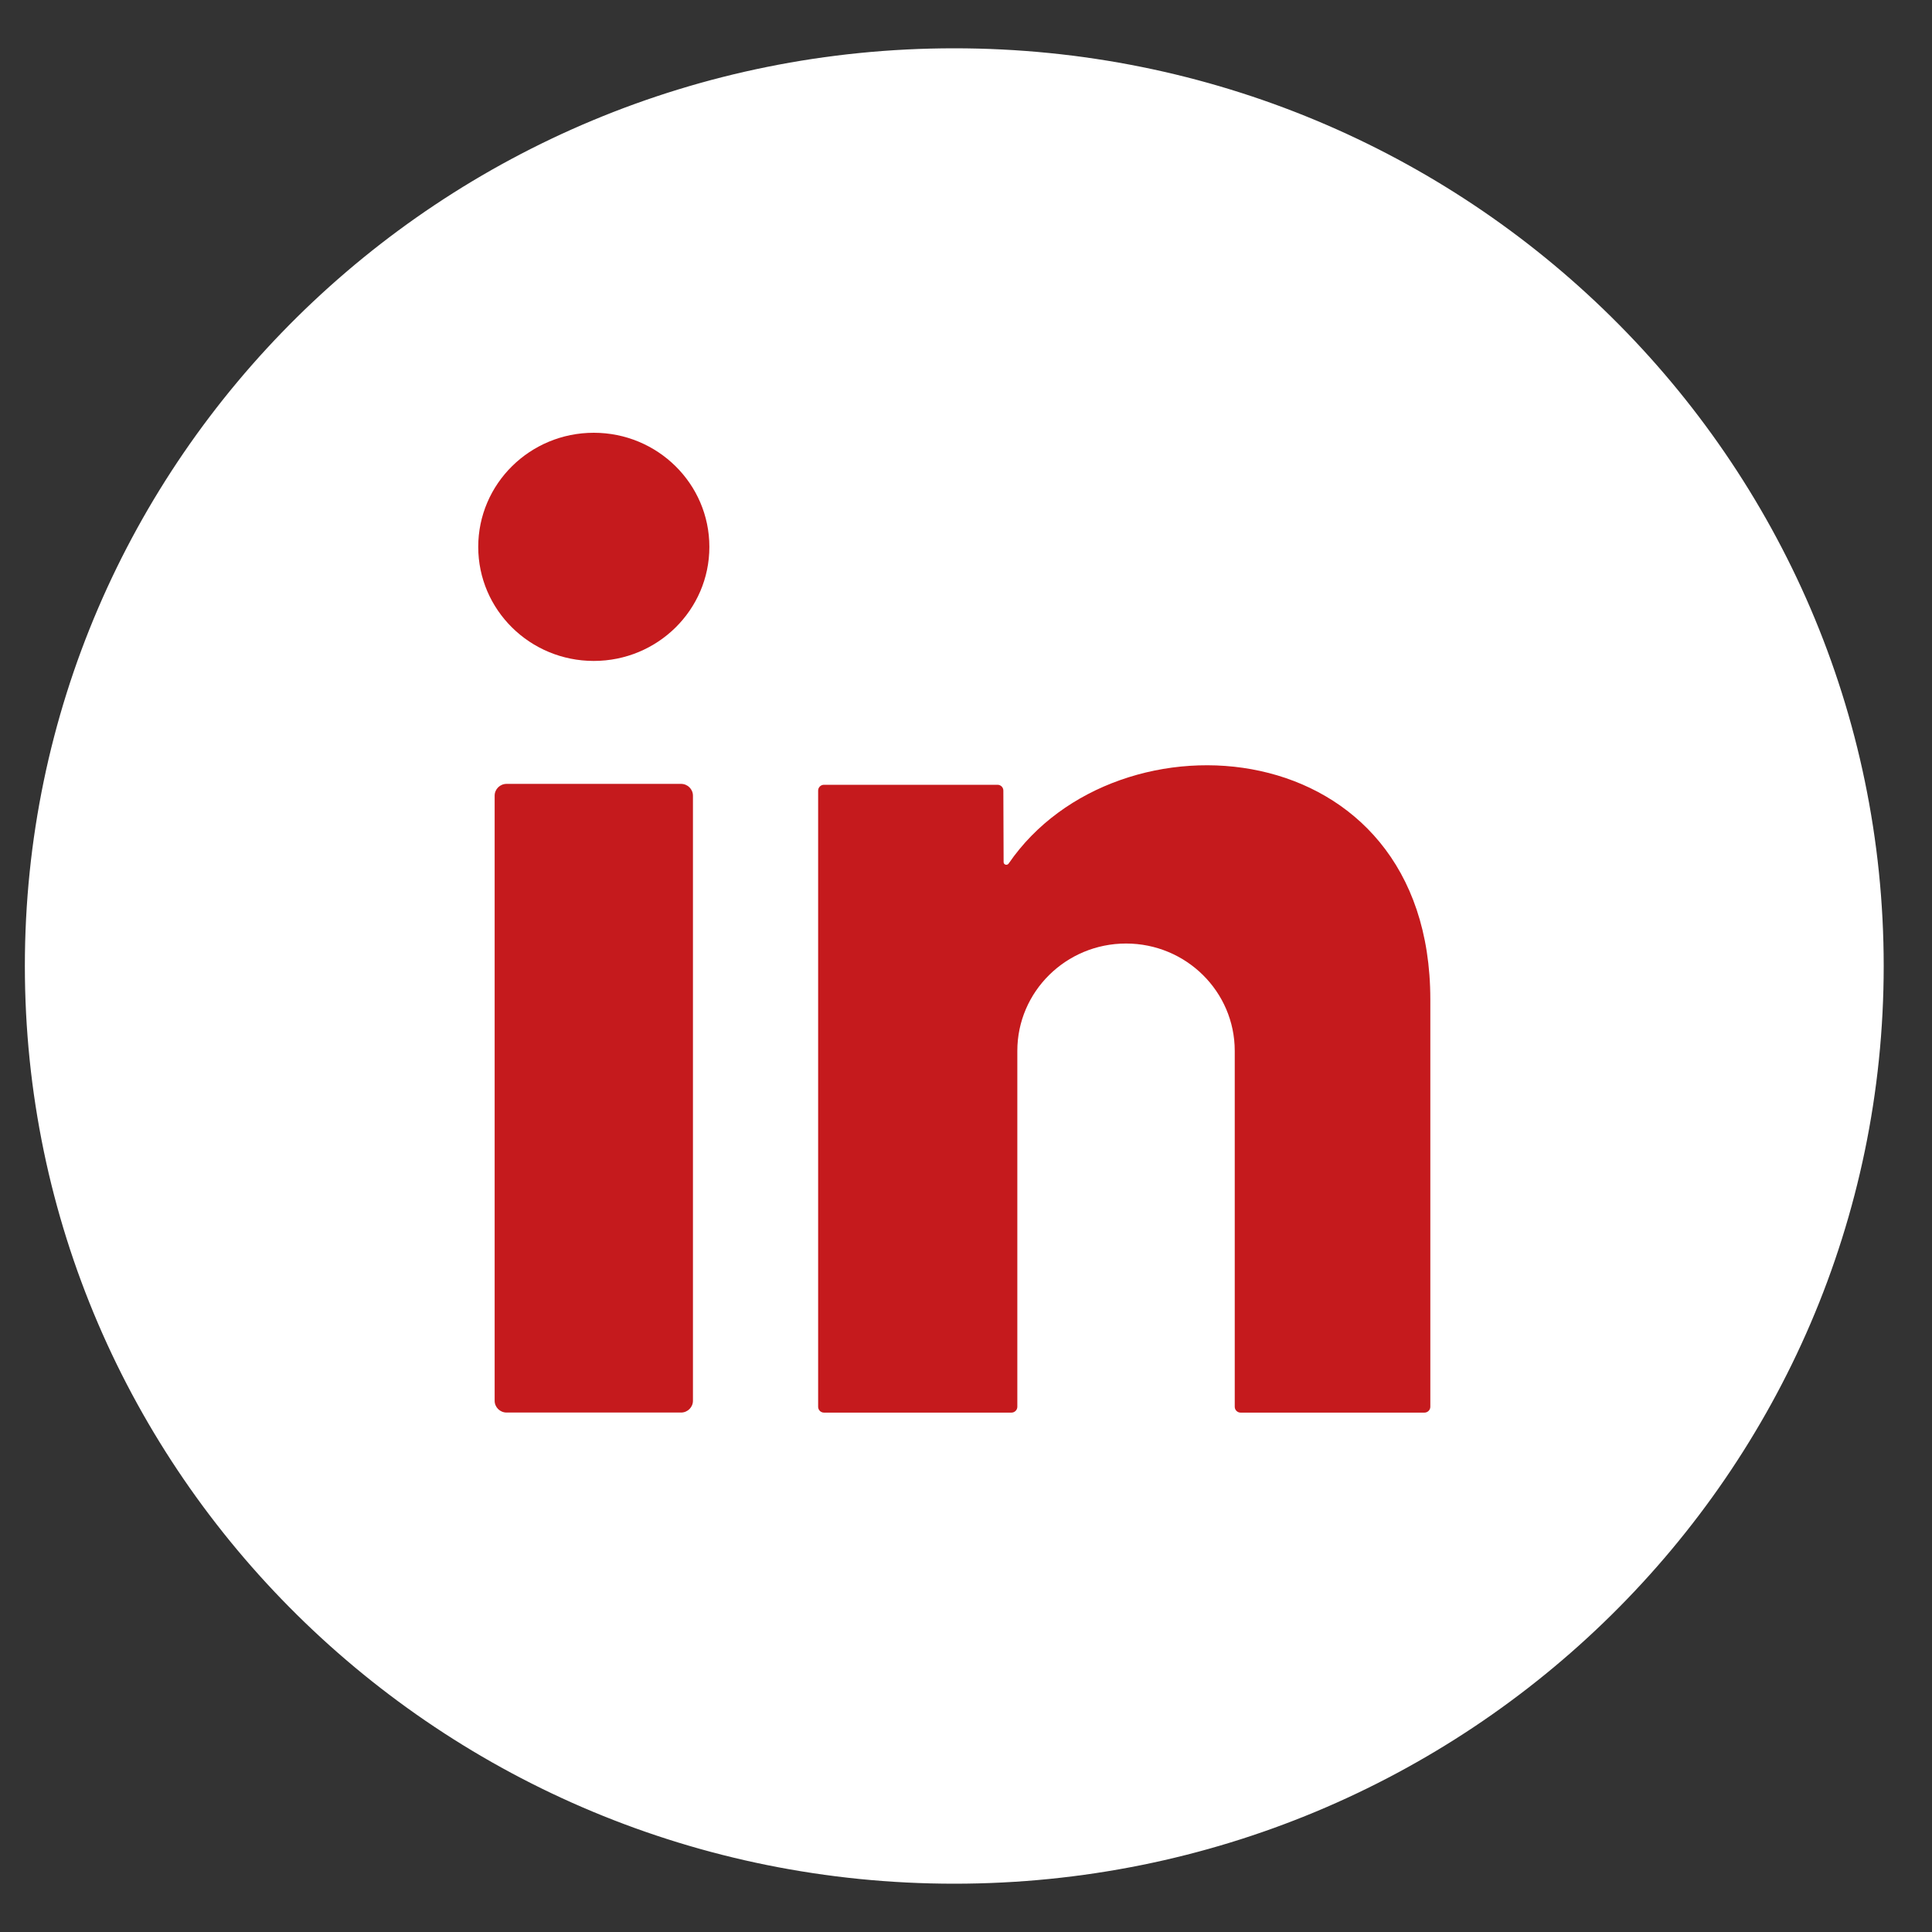 <?xml version="1.0" encoding="UTF-8"?>
<svg width="30px" height="30px" viewBox="0 0 30 30" version="1.1" xmlns="http://www.w3.org/2000/svg" xmlns:xlink="http://www.w3.org/1999/xlink">
    <rect x="0" y="0" width="30" height="30" fill="#333333" stroke="none"/>
    <title>ico-linkedin</title>
    <g id="elearning-SEIMC" stroke="none" stroke-width="1" fill="none" fill-rule="evenodd">
        <g id="Home-01" transform="translate(-225, -8)">
            <g id="redes-sociales" transform="translate(150, 9)">
                <g id="ico-linkedin" transform="translate(75.636, 0)">
                    <path d="M28.364,14 C28.364,21.732 22.014,28 14.182,28 C6.35,28 0,21.732 0,14 C0,6.268 6.35,0 14.182,0 C22.014,0 28.364,6.268 28.364,14 Z" id="Stroke-7" stroke="#FFFFFF" stroke-width="0.5" fill="#FFFFFF"></path>
                    <path d="M14.948,12.386 C14.948,12.429 15.003,12.444 15.027,12.408 C16.711,9.951 21.574,10.33 21.574,14.52 L21.574,20.845 C21.574,20.894 21.533,20.935 21.483,20.935 L18.628,20.935 C18.578,20.935 18.537,20.894 18.537,20.845 L18.537,15.318 C18.537,14.398 17.782,13.651 16.849,13.651 C15.917,13.651 15.161,14.398 15.161,15.318 L15.161,20.845 C15.161,20.894 15.12,20.935 15.07,20.935 L12.159,20.935 C12.108,20.935 12.068,20.894 12.068,20.845 L12.068,11.276 C12.068,11.227 12.108,11.186 12.159,11.186 L14.853,11.186 C14.904,11.186 14.944,11.226 14.944,11.276 L14.948,12.386 Z" id="Stroke-1" fill="#C51A1D"></path>
                    <path d="M9.939,11.172 L7.231,11.172 C7.128,11.172 7.045,11.254 7.045,11.355 L7.045,20.751 C7.045,20.852 7.128,20.934 7.231,20.934 L9.939,20.934 C10.041,20.934 10.124,20.852 10.124,20.751 L10.124,11.355 C10.124,11.254 10.041,11.172 9.939,11.172 Z" id="Stroke-3" fill="#C51A1D"></path>
                    <path d="M10.379,7.492 C10.379,8.47 9.576,9.263 8.584,9.263 C7.593,9.263 6.79,8.47 6.79,7.492 C6.79,6.513 7.593,5.72 8.584,5.72 C9.576,5.72 10.379,6.513 10.379,7.492 Z" id="Stroke-5" fill="#C51A1D"></path>
                </g>
            </g>
        </g>
    </g>
</svg>